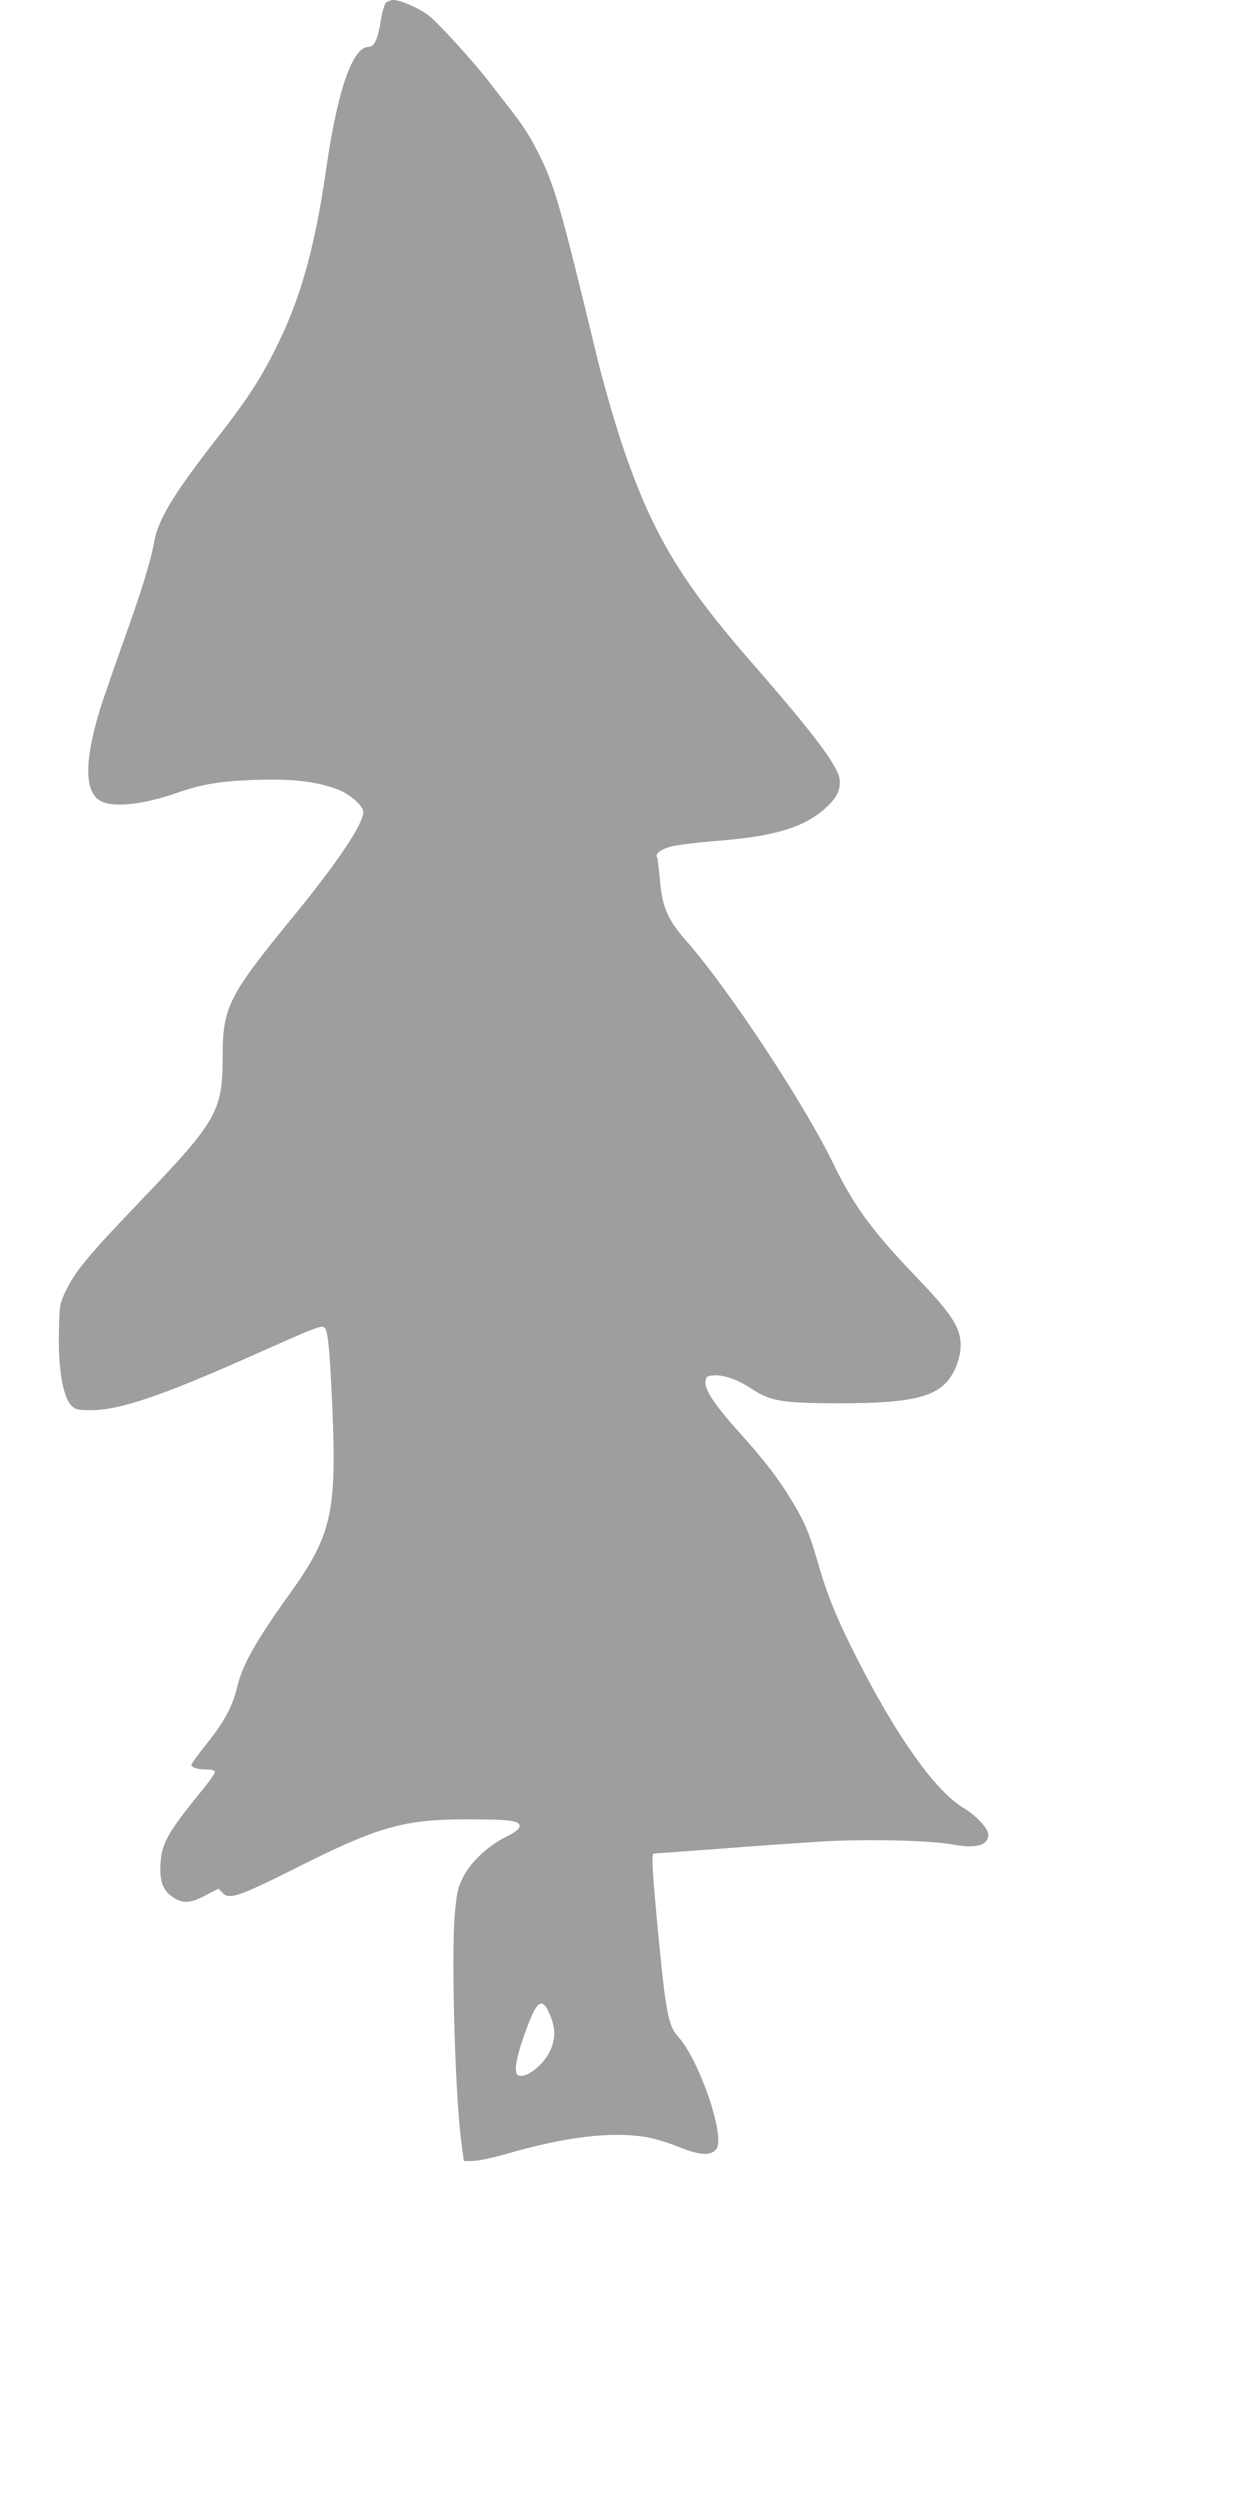 <?xml version="1.0" standalone="no"?>
<!DOCTYPE svg PUBLIC "-//W3C//DTD SVG 20010904//EN"
 "http://www.w3.org/TR/2001/REC-SVG-20010904/DTD/svg10.dtd">
<svg version="1.0" xmlns="http://www.w3.org/2000/svg"
 width="640pt" height="1280pt" viewBox="0 0 640 1280"
 preserveAspectRatio="xMidYMid meet">
<g transform="translate(0,1280) scale(0.1,-0.1)"
fill="#9e9e9e" stroke="none">
<path d="M1978 12788 c-9 -8 -20 -44 -27 -86 -16 -102 -34 -142 -64 -142 -82
0 -159 -222 -217 -625 -59 -412 -134 -676 -268 -938 -71 -142 -148 -258 -292
-442 -219 -281 -300 -414 -320 -526 -18 -103 -66 -256 -160 -519 -48 -135
-102 -290 -119 -345 -83 -274 -79 -432 14 -471 69 -29 220 -10 380 46 127 45
224 61 405 67 192 6 307 -8 417 -48 64 -24 133 -85 133 -117 0 -61 -133 -259
-358 -534 -333 -407 -362 -464 -362 -718 0 -279 -29 -329 -418 -736 -261 -272
-333 -358 -380 -453 -36 -73 -37 -79 -40 -203 -6 -196 19 -350 63 -394 21 -21
33 -24 102 -24 145 0 360 73 808 272 345 154 372 165 387 150 17 -17 26 -106
39 -397 24 -550 -2 -665 -221 -970 -168 -233 -239 -360 -265 -470 -23 -99 -66
-180 -156 -292 -43 -54 -79 -103 -79 -109 0 -14 33 -24 83 -24 24 0 37 -5 37
-13 0 -7 -24 -42 -53 -78 -184 -225 -218 -283 -225 -385 -6 -89 9 -136 53
-170 56 -42 94 -42 174 0 l70 36 20 -21 c34 -37 81 -21 379 128 419 211 547
247 867 248 227 0 275 -6 275 -35 0 -14 -20 -30 -72 -56 -93 -47 -180 -130
-219 -209 -26 -52 -31 -80 -41 -191 -18 -226 3 -951 36 -1178 l11 -81 50 1
c28 1 106 18 175 38 296 85 524 113 703 85 40 -6 117 -29 171 -51 108 -44 167
-47 194 -11 47 62 -86 453 -195 574 -53 58 -65 126 -108 582 -26 281 -30 357
-17 357 4 0 153 11 332 24 179 14 412 30 518 37 231 14 563 7 680 -15 119 -22
182 -5 182 51 0 31 -60 96 -129 138 -142 85 -342 367 -541 760 -109 214 -154
326 -204 500 -41 142 -66 202 -131 310 -70 115 -137 203 -260 340 -133 147
-187 228 -183 270 3 27 7 30 41 33 51 4 125 -22 196 -69 95 -63 155 -73 441
-74 405 0 529 35 596 167 14 28 28 74 31 103 11 104 -31 174 -221 372 -230
240 -325 369 -431 588 -149 307 -536 893 -749 1135 -97 110 -126 176 -137 312
-5 60 -12 114 -15 119 -10 17 17 39 69 54 29 8 138 22 243 30 291 23 444 70
551 168 55 50 73 84 73 136 0 68 -118 227 -468 628 -355 409 -501 658 -652
1113 -37 113 -91 300 -119 415 -193 797 -221 895 -303 1058 -46 93 -77 140
-162 250 -34 42 -74 95 -91 117 -74 97 -267 310 -312 342 -51 38 -143 78 -179
78 -11 0 -27 -6 -36 -12z m834 -10295 c29 -66 33 -113 14 -171 -27 -81 -126
-166 -172 -148 -23 9 -14 78 22 183 68 198 96 226 136 136z"/>
</g>
</svg>
